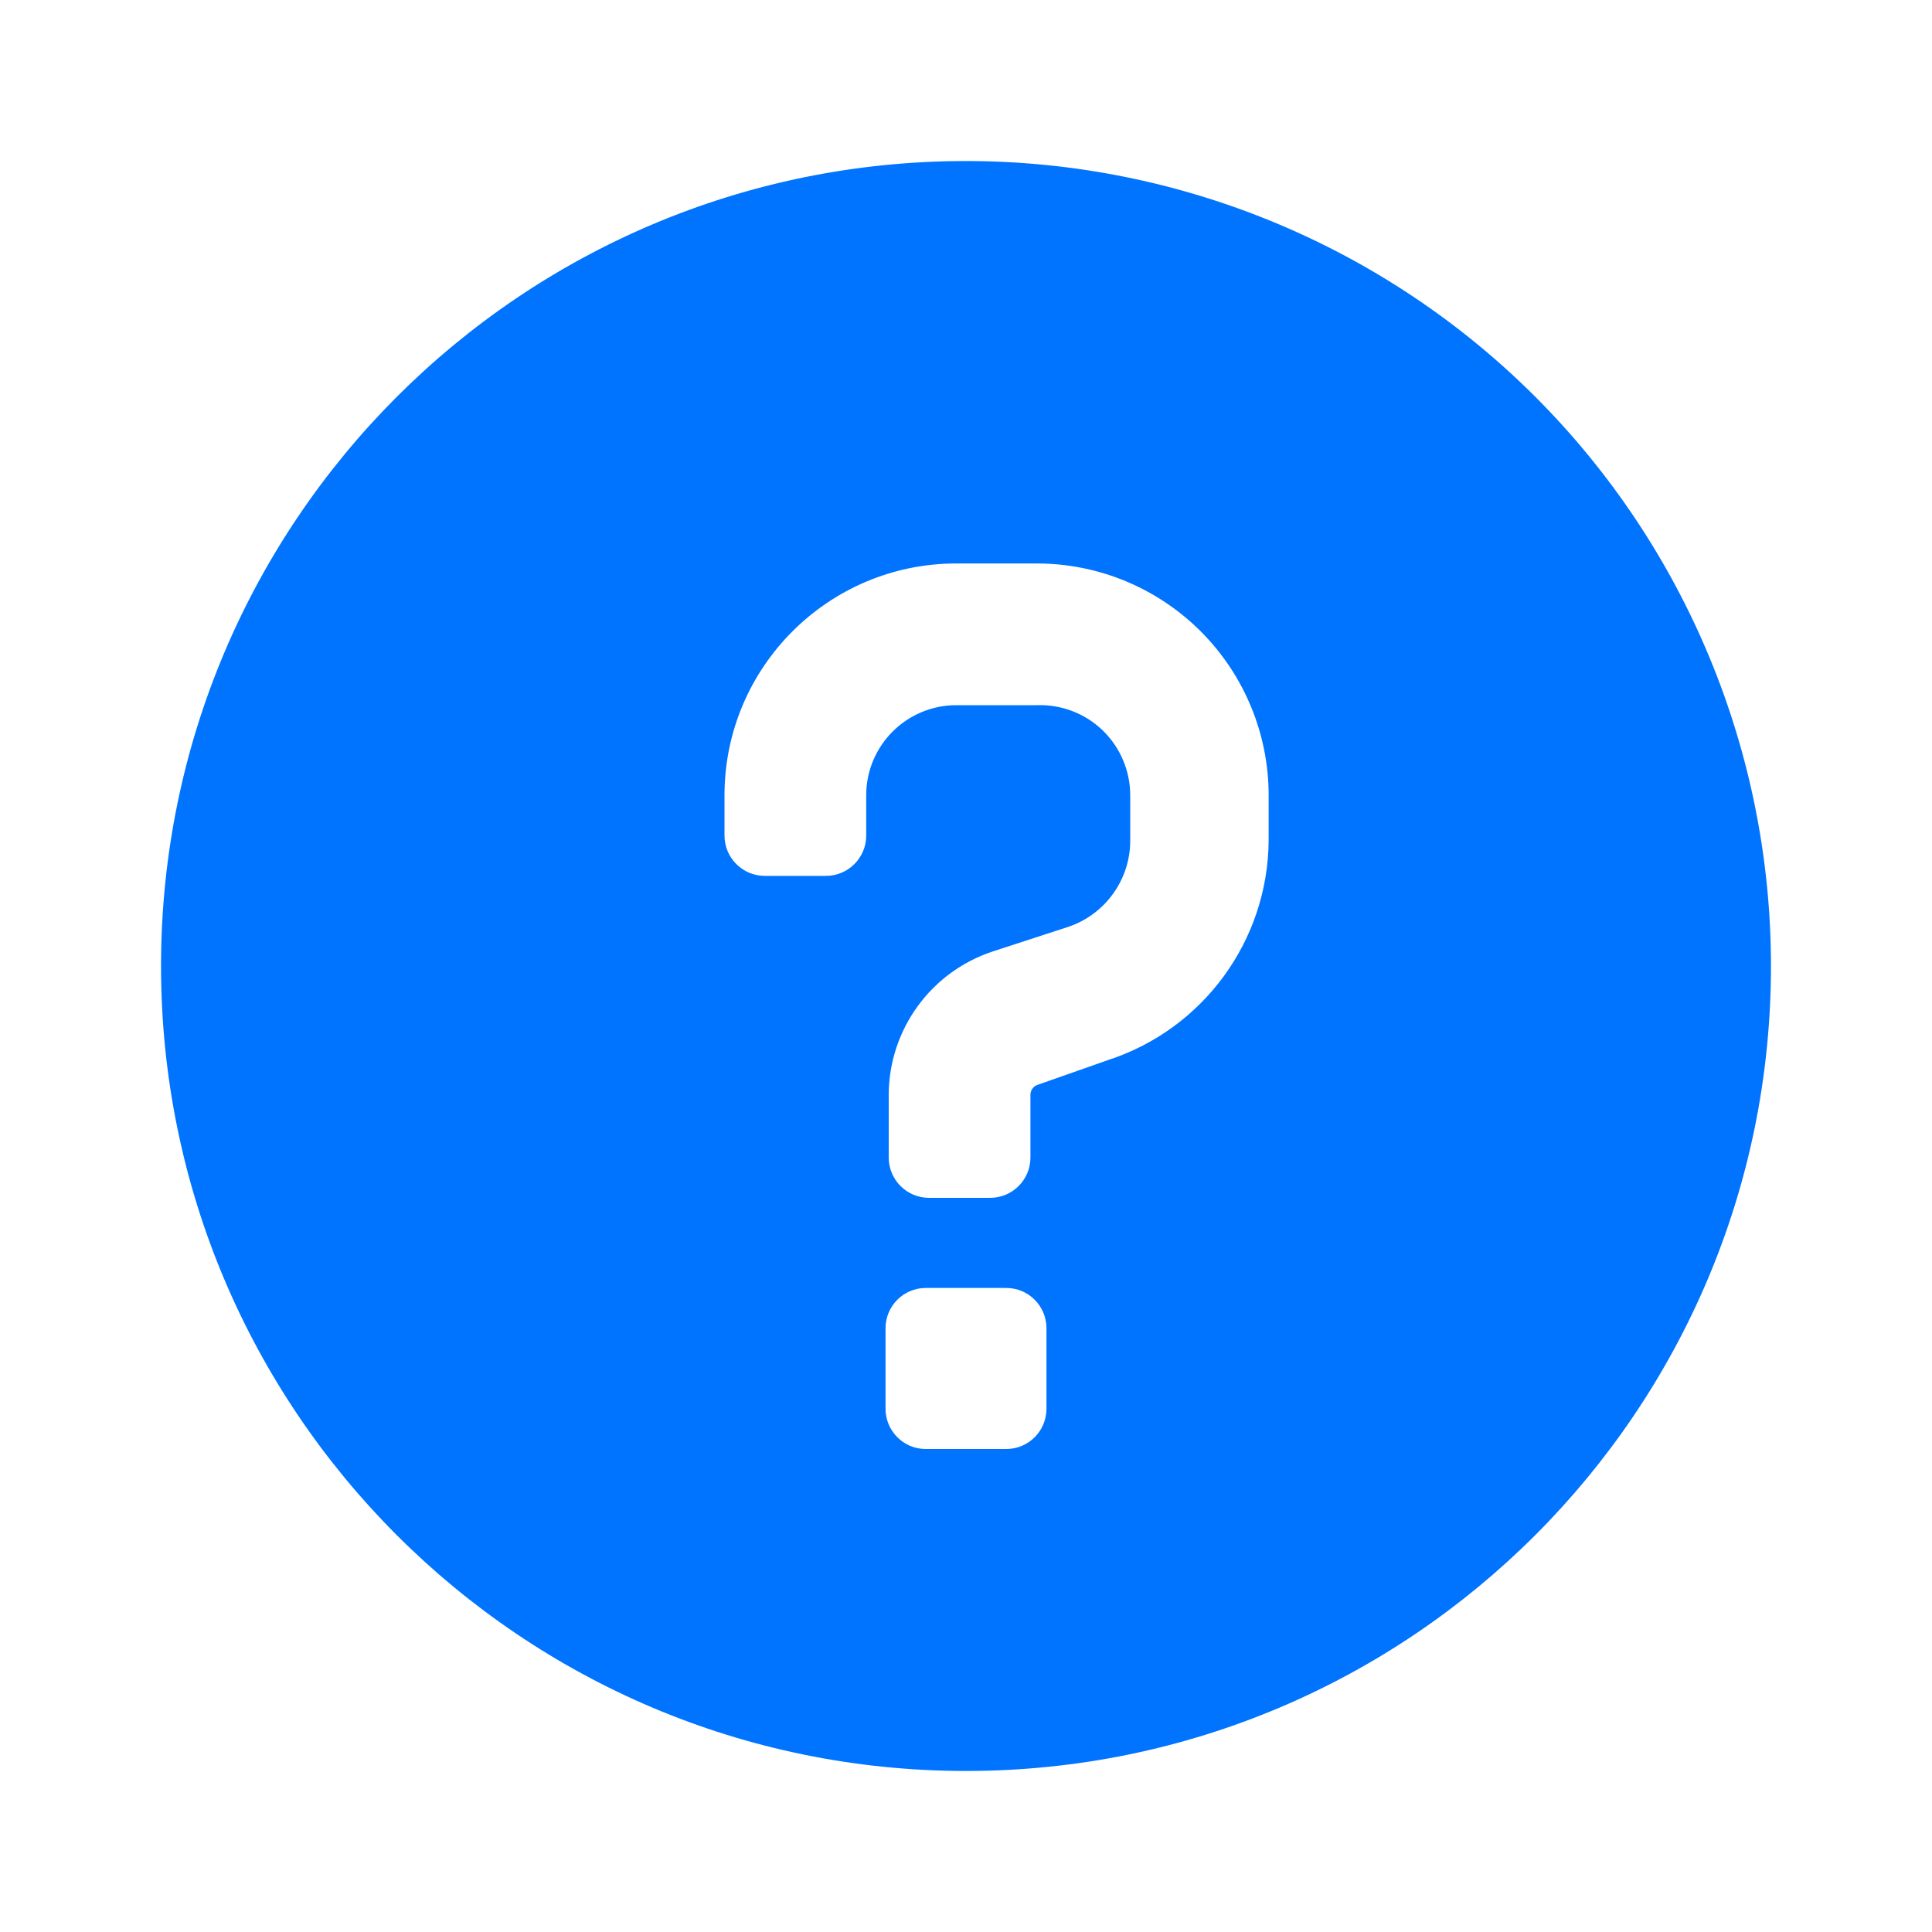 <svg xmlns="http://www.w3.org/2000/svg" xmlns:xlink="http://www.w3.org/1999/xlink" viewBox="0 0 20 20" class="design-iconfont">
  <defs>
    <path id="3po5vjkfc__u542g7qdla" d="M0 0H20V20H0z"/>
  </defs>
  <g fill="none" fill-rule="evenodd">
    <path d="M10,1.667 C5.398,1.667 1.667,5.398 1.667,10 C1.667,14.602 5.398,18.333 10,18.333 C14.602,18.333 18.333,14.602 18.333,10 C18.333,7.79 17.455,5.67 15.893,4.107 C14.33,2.545 12.21,1.667 10,1.667 Z M10.833,14.583 C10.833,14.813 10.647,15 10.417,15 L9.583,15 C9.353,15 9.167,14.813 9.167,14.583 L9.167,13.75 C9.167,13.52 9.353,13.333 9.583,13.333 L10.417,13.333 C10.647,13.333 10.833,13.52 10.833,13.75 L10.833,14.583 Z M13.133,8.7 C13.126,9.738 12.455,10.655 11.467,10.975 L10.733,11.233 C10.693,11.25 10.667,11.29 10.667,11.333 L10.667,11.983 C10.667,12.213 10.48,12.4 10.25,12.4 L9.617,12.4 C9.387,12.4 9.2,12.213 9.2,11.983 L9.2,11.333 C9.202,10.659 9.635,10.062 10.275,9.85 L11.067,9.592 C11.446,9.46 11.701,9.102 11.7,8.7 L11.7,8.233 C11.7,7.98 11.597,7.737 11.415,7.561 C11.233,7.385 10.987,7.291 10.733,7.3 L9.9,7.3 C9.385,7.3 8.967,7.718 8.967,8.233 L8.967,8.65 C8.967,8.88 8.78,9.067 8.55,9.067 L7.917,9.067 C7.687,9.067 7.5,8.88 7.5,8.65 L7.5,8.233 C7.5,6.908 8.575,5.833 9.9,5.833 L10.733,5.833 C11.37,5.833 11.98,6.086 12.43,6.536 C12.88,6.986 13.133,7.597 13.133,8.233 L13.133,8.7 Z" fill="#0074FF" fill-rule="nonzero"/>
    <mask id="3po5vjkfc__38fk5vjuhb" fill="#fff">
      <use xlink:href="#3po5vjkfc__u542g7qdla"/>
    </mask>
    <use fill-opacity="0" fill="#0074FF" xlink:href="#3po5vjkfc__u542g7qdla"/>
  </g>
</svg>
